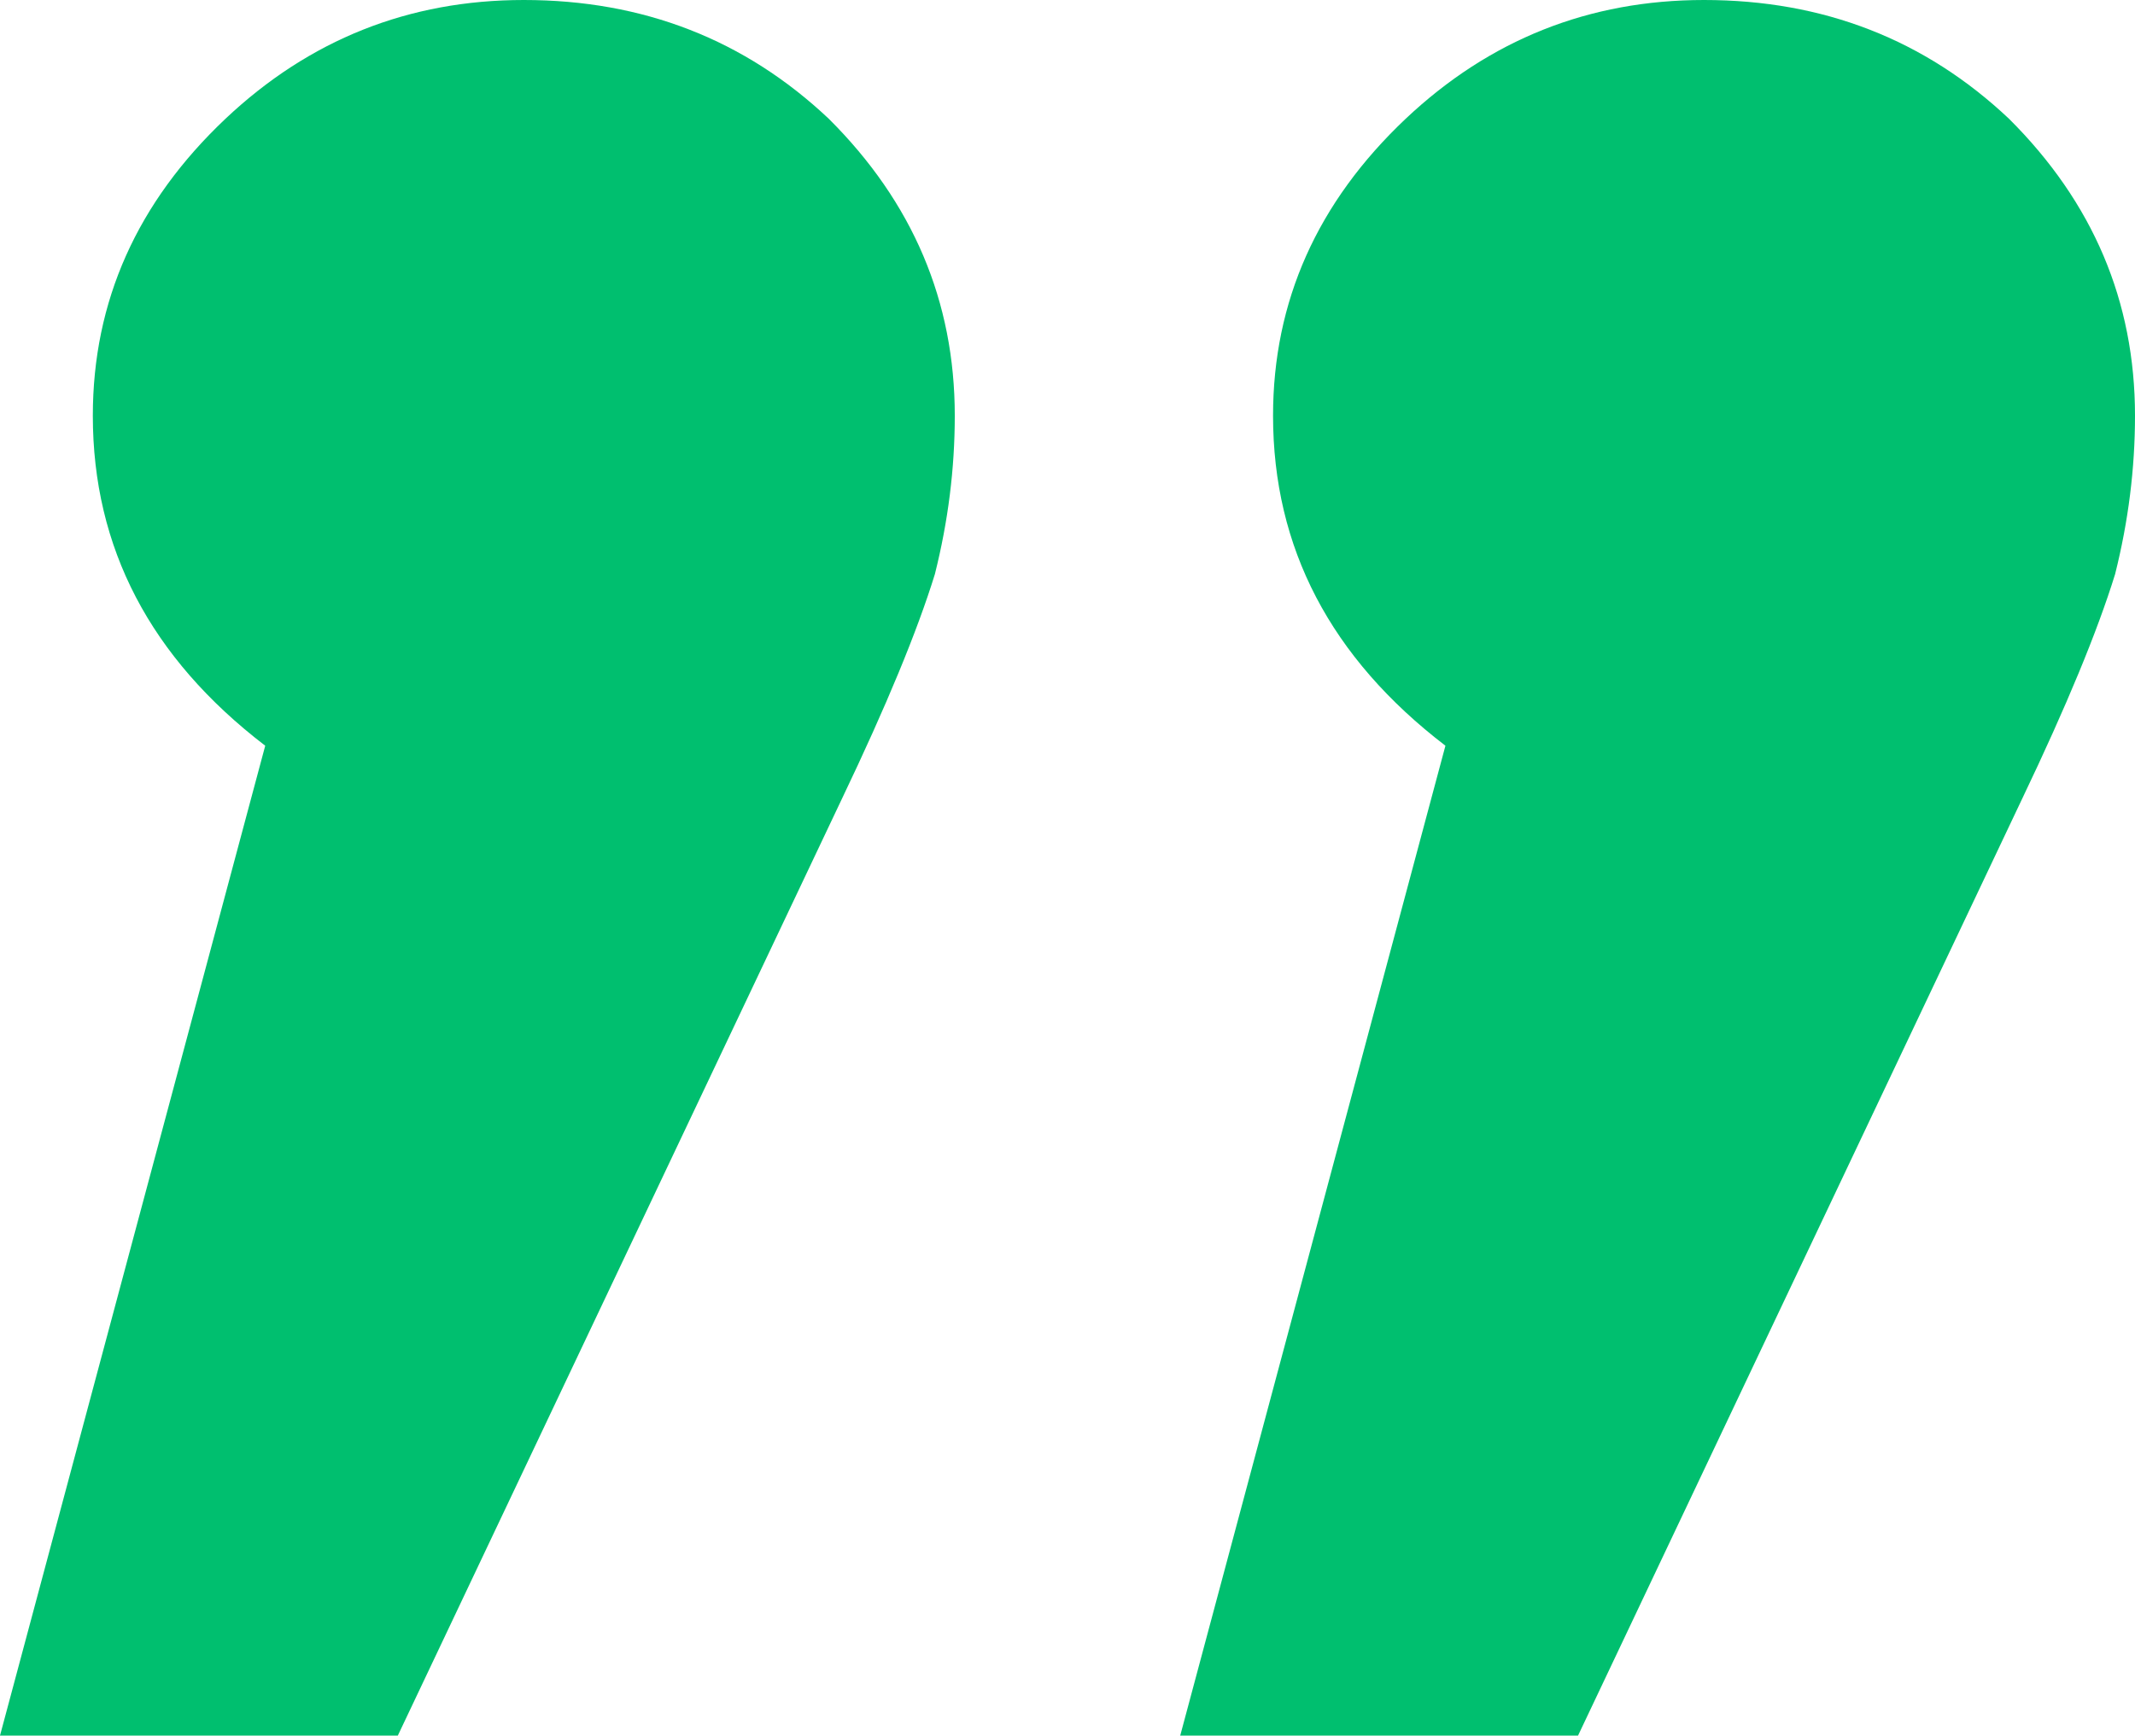 <?xml version="1.0" encoding="UTF-8"?> <svg xmlns="http://www.w3.org/2000/svg" width="123" height="100" viewBox="0 0 123 100" fill="none"><path d="M98.171 -2.17064e-06C105.047 -1.56954e-06 110.904 2.281 115.742 6.844C120.581 11.66 123 17.364 123 23.954C123 26.996 122.618 30.038 121.854 33.08C120.835 36.375 119.053 40.684 116.506 46.008L90.913 100L67.994 100L83.273 42.966C76.652 37.896 73.342 31.559 73.342 23.954C73.342 17.364 75.888 11.66 80.981 6.844C85.82 2.281 91.55 -2.74947e-06 98.171 -2.17064e-06ZM30.177 -8.11484e-06C37.053 -7.51374e-06 42.91 2.281 47.748 6.844C52.587 11.66 55.006 17.364 55.006 23.954C55.006 26.996 54.624 30.038 53.86 33.08C52.842 36.375 51.059 40.684 48.512 46.008L22.919 100L0 100L15.28 42.966C8.658 37.896 5.348 31.559 5.348 23.954C5.348 17.364 7.894 11.66 12.988 6.844C17.826 2.281 23.556 -8.69368e-06 30.177 -8.11484e-06Z" fill="#00BF6F"></path></svg> 